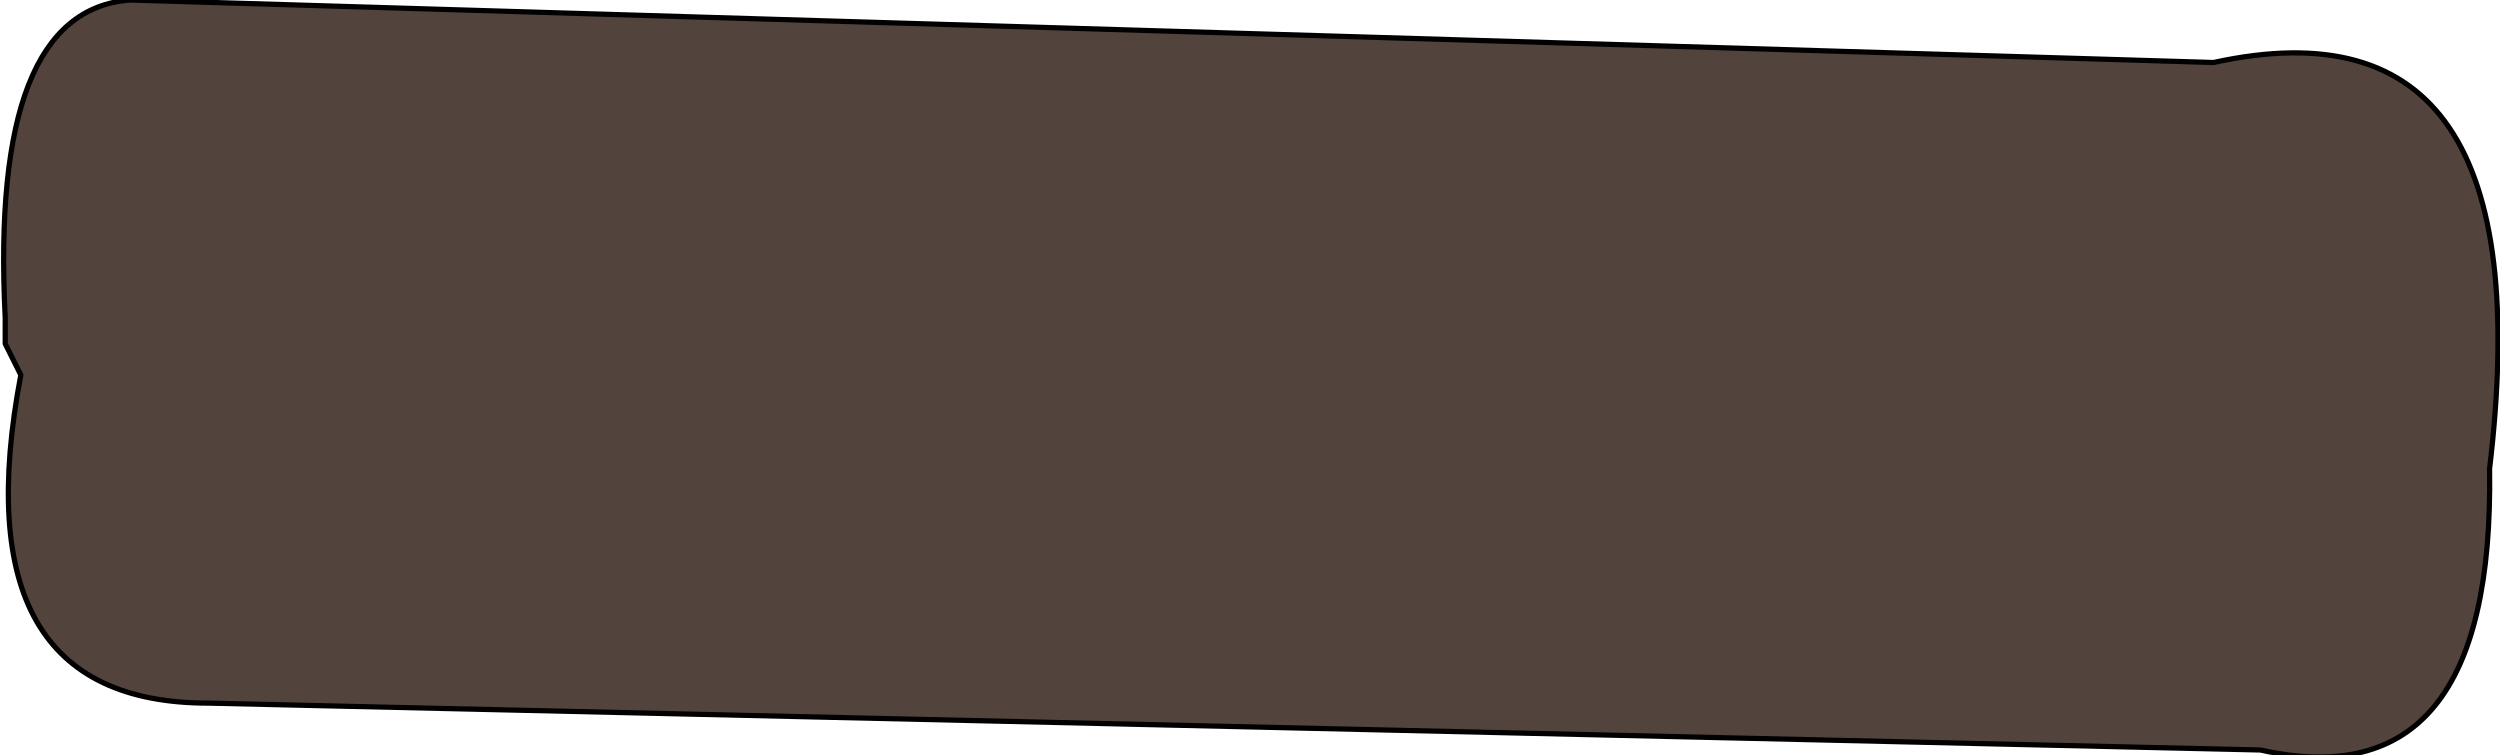 <?xml version="1.0" encoding="UTF-8" standalone="no"?>
<svg xmlns:xlink="http://www.w3.org/1999/xlink" height="7.25px" width="24.0px" xmlns="http://www.w3.org/2000/svg">
  <g transform="matrix(1.0, 0.0, 0.0, 1.0, 11.95, 3.6)">
    <path d="M11.95 0.9 Q12.0 4.1 9.75 3.6 L-9.95 3.15 Q-12.35 3.15 -11.75 0.0 L-11.9 -0.3 -11.9 -0.55 Q-12.05 -3.5 -10.7 -3.6 L9.3 -3.0 Q12.5 -3.7 11.95 0.9" fill="#52433c" fill-rule="evenodd" stroke="none"/>
    <path d="M11.95 0.9 Q12.5 -3.7 9.3 -3.0 L-10.7 -3.6 Q-12.05 -3.5 -11.9 -0.55 L-11.9 -0.3 -11.75 0.0 Q-12.35 3.15 -9.95 3.15 L9.75 3.6 Q12.0 4.1 11.95 0.9 Z" fill="none" stroke="#000000" stroke-linecap="round" stroke-linejoin="round" stroke-width="0.05"/>
  </g>
</svg>
